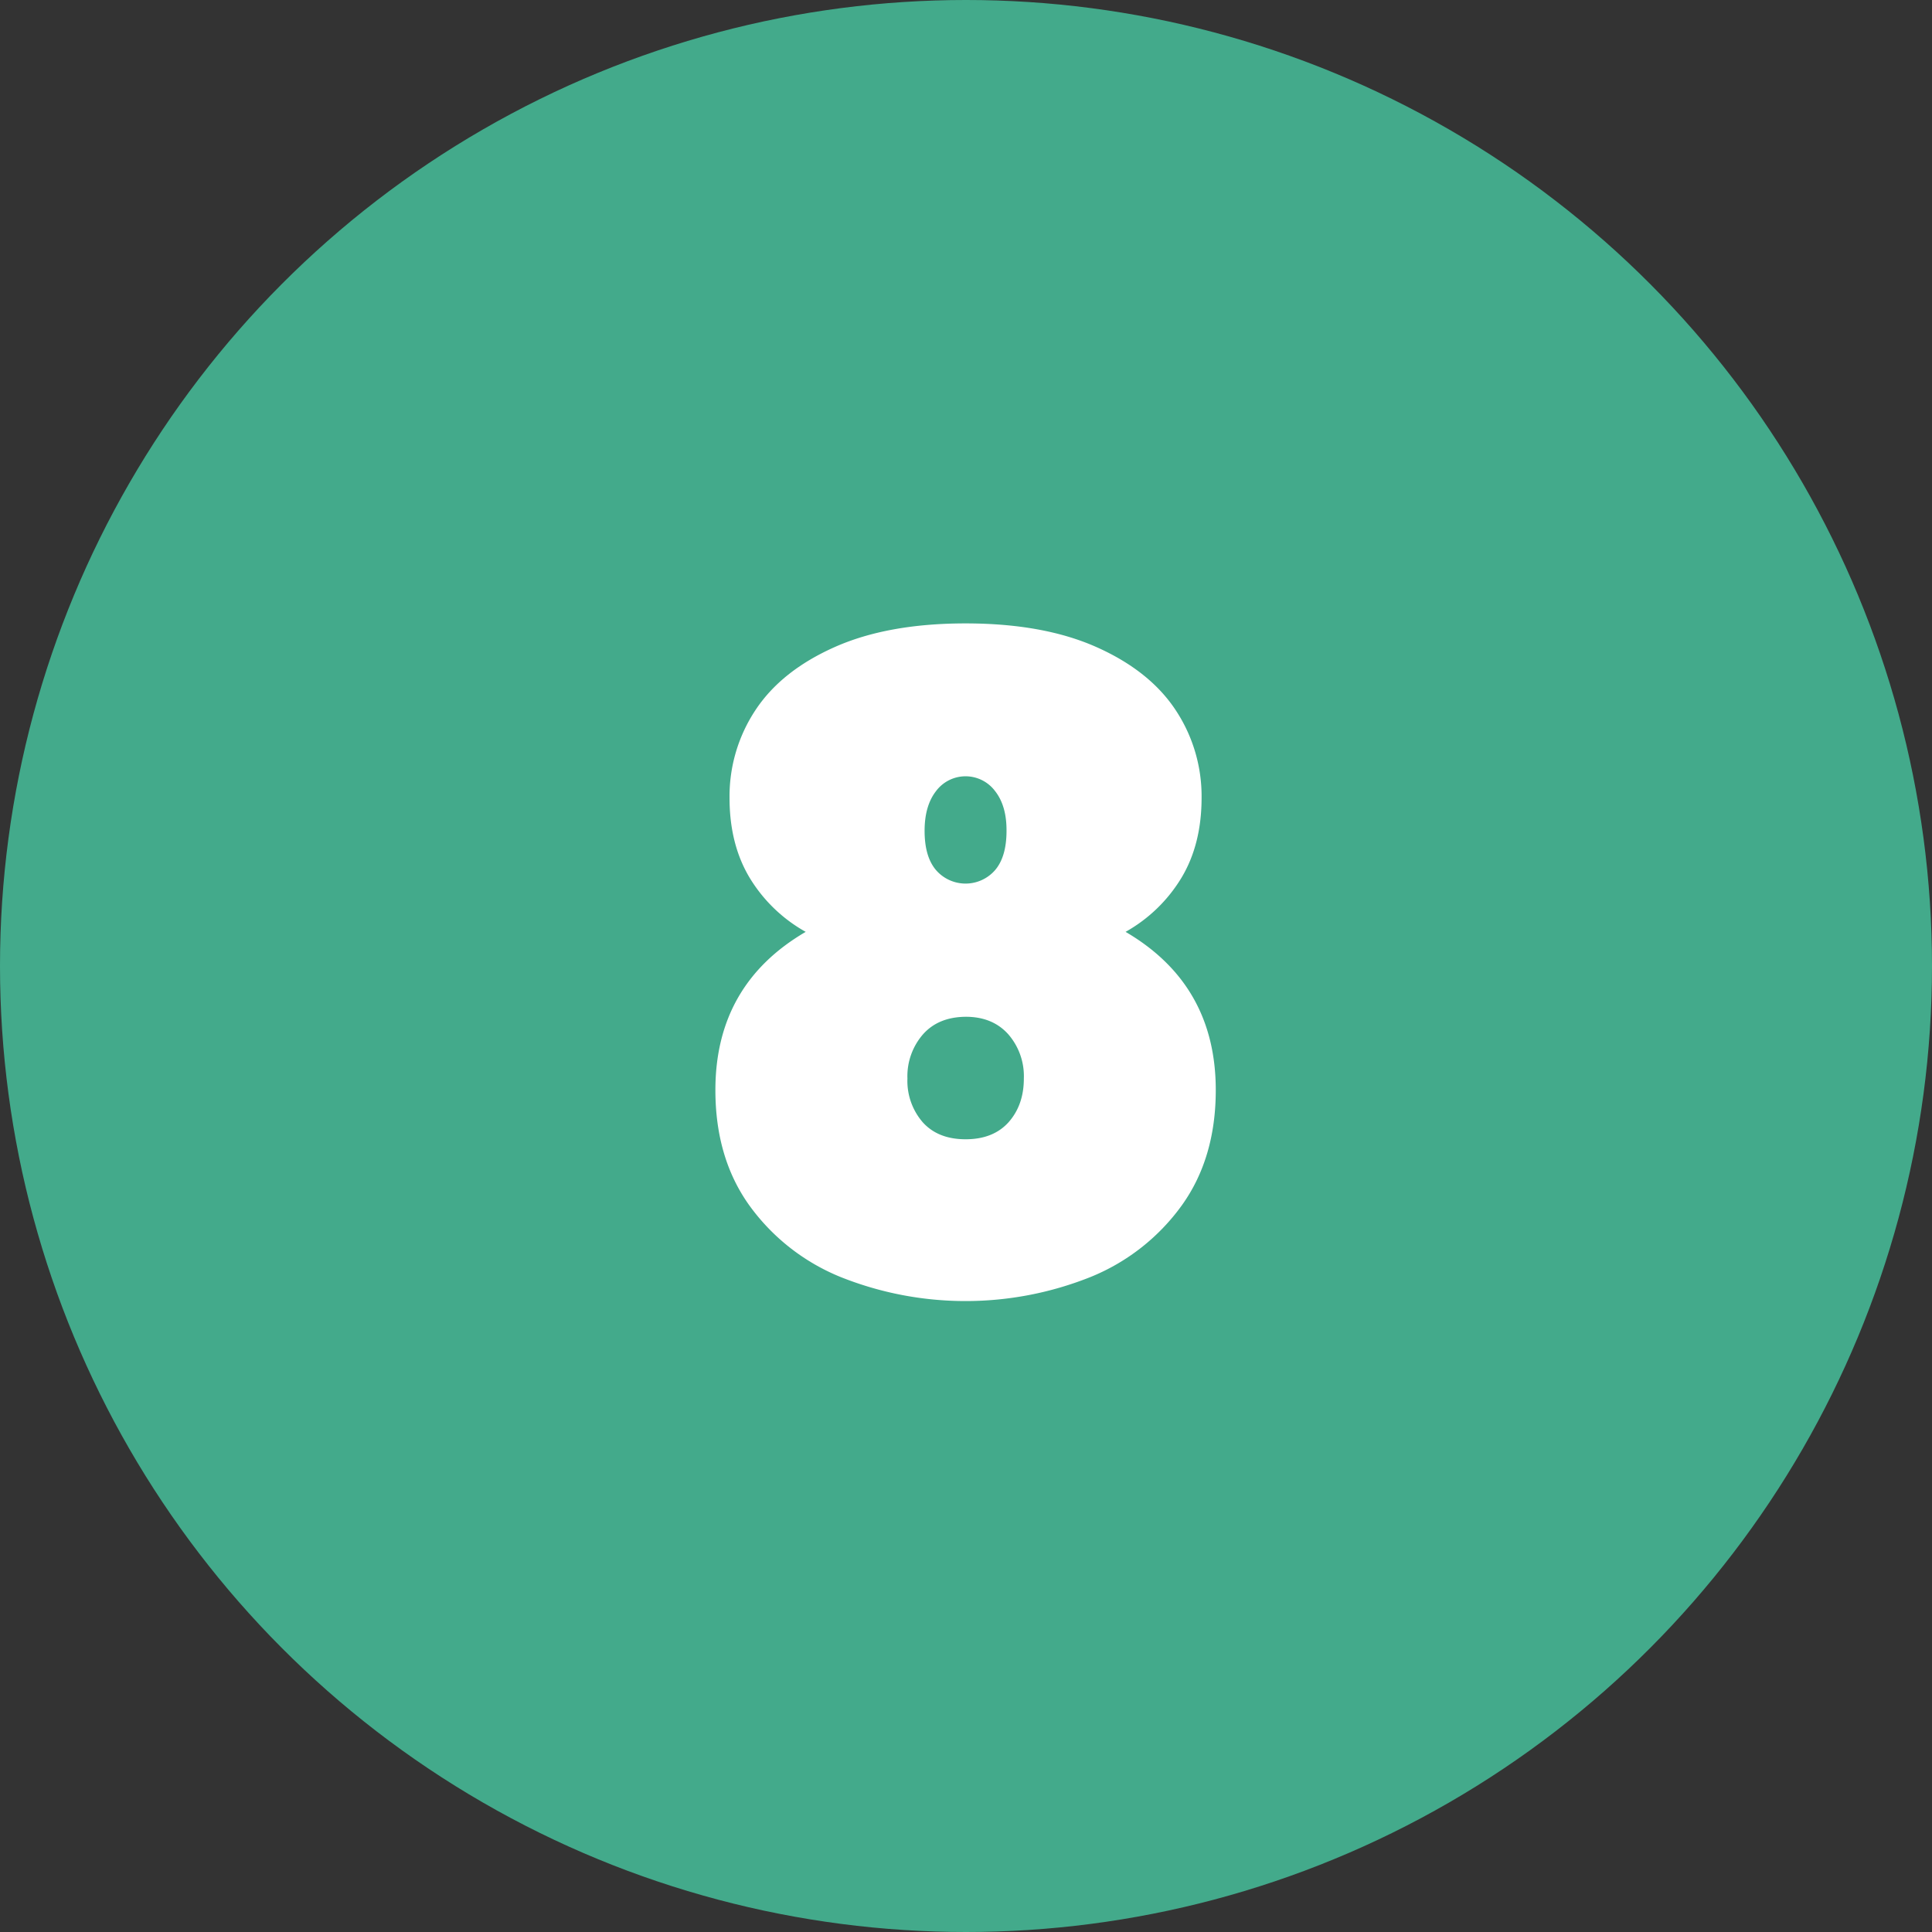 <svg id="f1da5b6c-ef28-48c1-b5b5-3602b6f8791b" data-name="Layer 1" xmlns="http://www.w3.org/2000/svg" viewBox="0 0 505.34 505.34"><rect x="0" y="0" width="505.34" height="505.34" fill="#333333" stroke="none"/><circle cx="252.67" cy="252.67" r="252.67" fill="#43aa8b"/><path d="M196.08,229.59q-5.27-8.78-5.26-20.93a40.78,40.78,0,0,1,6.78-22.92q6.78-10.28,20.7-16.48t34.25-6.2q20.35,0,34.26,6.2t20.7,16.48a40.78,40.78,0,0,1,6.78,22.92q0,12.17-5.26,20.93a39.83,39.83,0,0,1-14.62,14.15Q318,257.54,318,285.13q0,17.78-8.89,30.16A54.79,54.79,0,0,1,285.29,334a88.07,88.07,0,0,1-65.47,0A54.87,54.87,0,0,1,196,315.29q-8.88-12.39-8.88-30.16,0-27.6,23.62-41.39A39.83,39.83,0,0,1,196.08,229.59Zm45.37,40.92a16.68,16.68,0,0,0-4.1,11.58,16.51,16.51,0,0,0,4,11.45q4,4.45,11.22,4.45t11.23-4.45c2.65-3,4-6.78,4-11.45a16.67,16.67,0,0,0-4.09-11.58q-4.1-4.56-11.11-4.56C247.88,266,244.17,267.47,241.45,270.51Zm18.82-63.6a9.64,9.64,0,0,0-15.43,0q-3,3.85-3,10.4c0,4.53,1,7.95,3,10.29a10.23,10.23,0,0,0,15.43,0c2-2.34,3-5.76,3-10.29Q263.31,210.77,260.27,206.91Z" fill="#fff"/></svg>